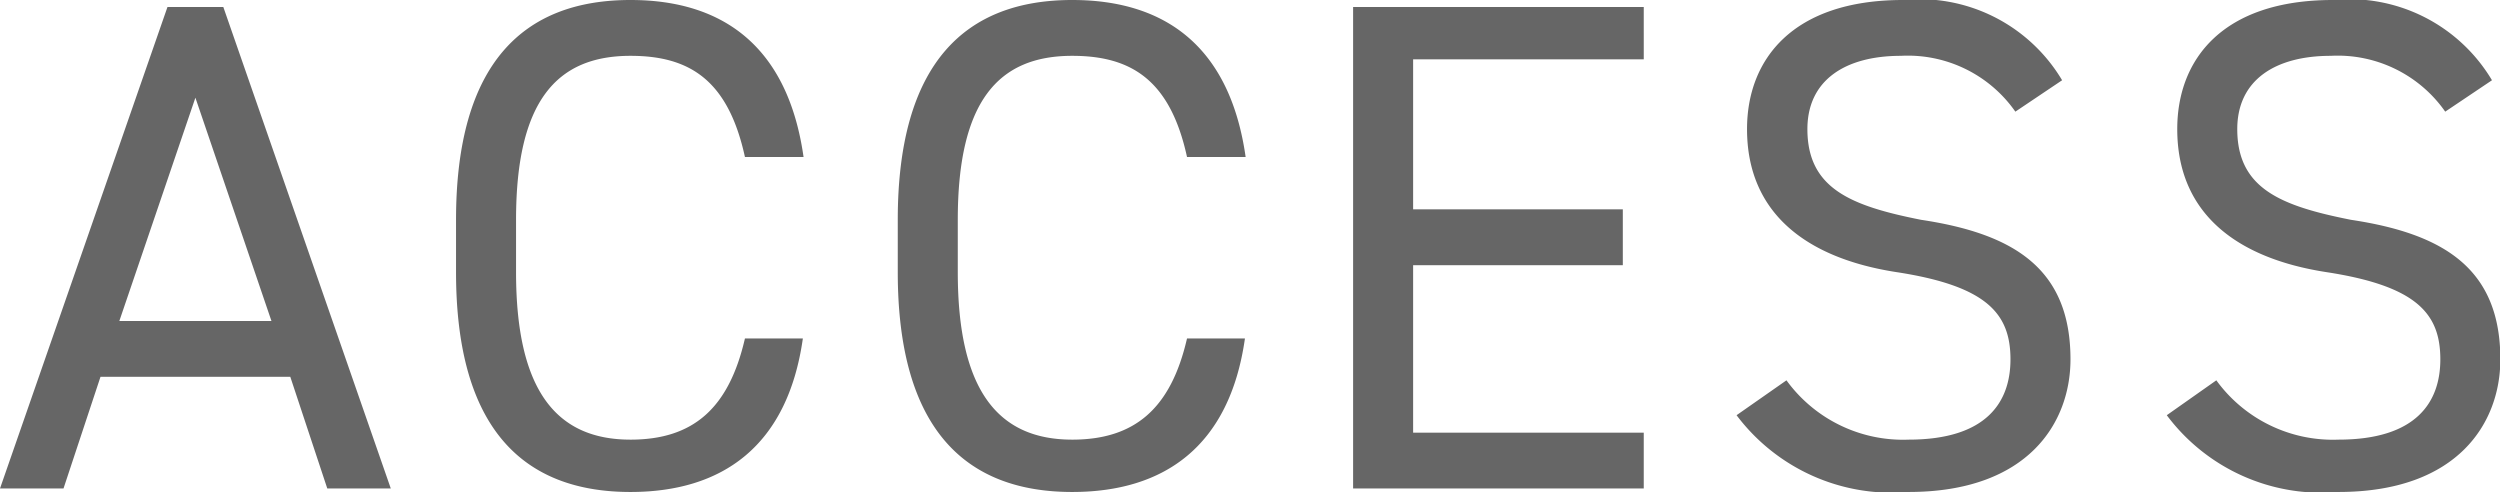<svg xmlns="http://www.w3.org/2000/svg" width="35.825" height="7.05" viewBox="0 0 71.65 14.1"><path data-name="50%footer_title_access.svg" d="M1.82 14l1.06-3.2h5.44L9.38 14h1.82L6.4.2H4.8L0 14h1.82zM5.6 2.8l2.18 6.4H3.42zm17.43 1.7C22.59 1.4 20.79 0 18.07 0c-3.06 0-5 1.8-5 6.3v1.5c0 4.5 1.94 6.3 5 6.3 2.62 0 4.5-1.3 4.94-4.4h-1.66c-.46 2-1.48 2.9-3.28 2.9-2.12 0-3.28-1.4-3.28-4.8V6.3c0-3.4 1.16-4.7 3.28-4.7 1.7 0 2.8.7 3.28 2.9h1.68zm12.67 0C35.26 1.4 33.46 0 30.73 0c-3.06 0-5 1.8-5 6.3v1.5c0 4.5 1.94 6.3 5 6.3 2.63 0 4.51-1.3 4.95-4.4h-1.66c-.46 2-1.49 2.9-3.29 2.9-2.12 0-3.28-1.4-3.28-4.8V6.3c0-3.4 1.16-4.7 3.28-4.7 1.7 0 2.81.7 3.29 2.9h1.68zM38.78.2V14h8.33v-1.6H40.5V7.6h6.01V6H40.5V1.7h6.61V.2h-8.33zM59.1 2.3A4.756 4.756 0 0054.54 0c-3.16 0-4.47 1.7-4.47 3.7 0 2.4 1.69 3.7 4.29 4.1s3.26 1.2 3.26 2.5c0 1.2-.66 2.3-2.92 2.3a4.129 4.129 0 01-3.5-1.7l-1.43 1a5.566 5.566 0 004.93 2.2c3.44 0 4.64-2 4.64-3.8 0-2.6-1.62-3.6-4.28-4-2.02-.4-3.26-.9-3.26-2.6 0-1.4 1.08-2.1 2.68-2.1a3.76 3.76 0 013.28 1.6zm12.32 0A4.756 4.756 0 0066.86 0C63.7 0 62.4 1.7 62.4 3.7c0 2.4 1.68 3.7 4.28 4.1s3.26 1.2 3.26 2.5c0 1.2-.66 2.3-2.92 2.3a4.129 4.129 0 01-3.5-1.7l-1.42 1a5.536 5.536 0 004.92 2.2c3.44 0 4.64-2 4.64-3.8 0-2.6-1.62-3.6-4.28-4-2.02-.4-3.26-.9-3.26-2.6 0-1.4 1.08-2.1 2.68-2.1a3.76 3.76 0 013.28 1.6z" fill-rule="evenodd" opacity=".6"/></svg>